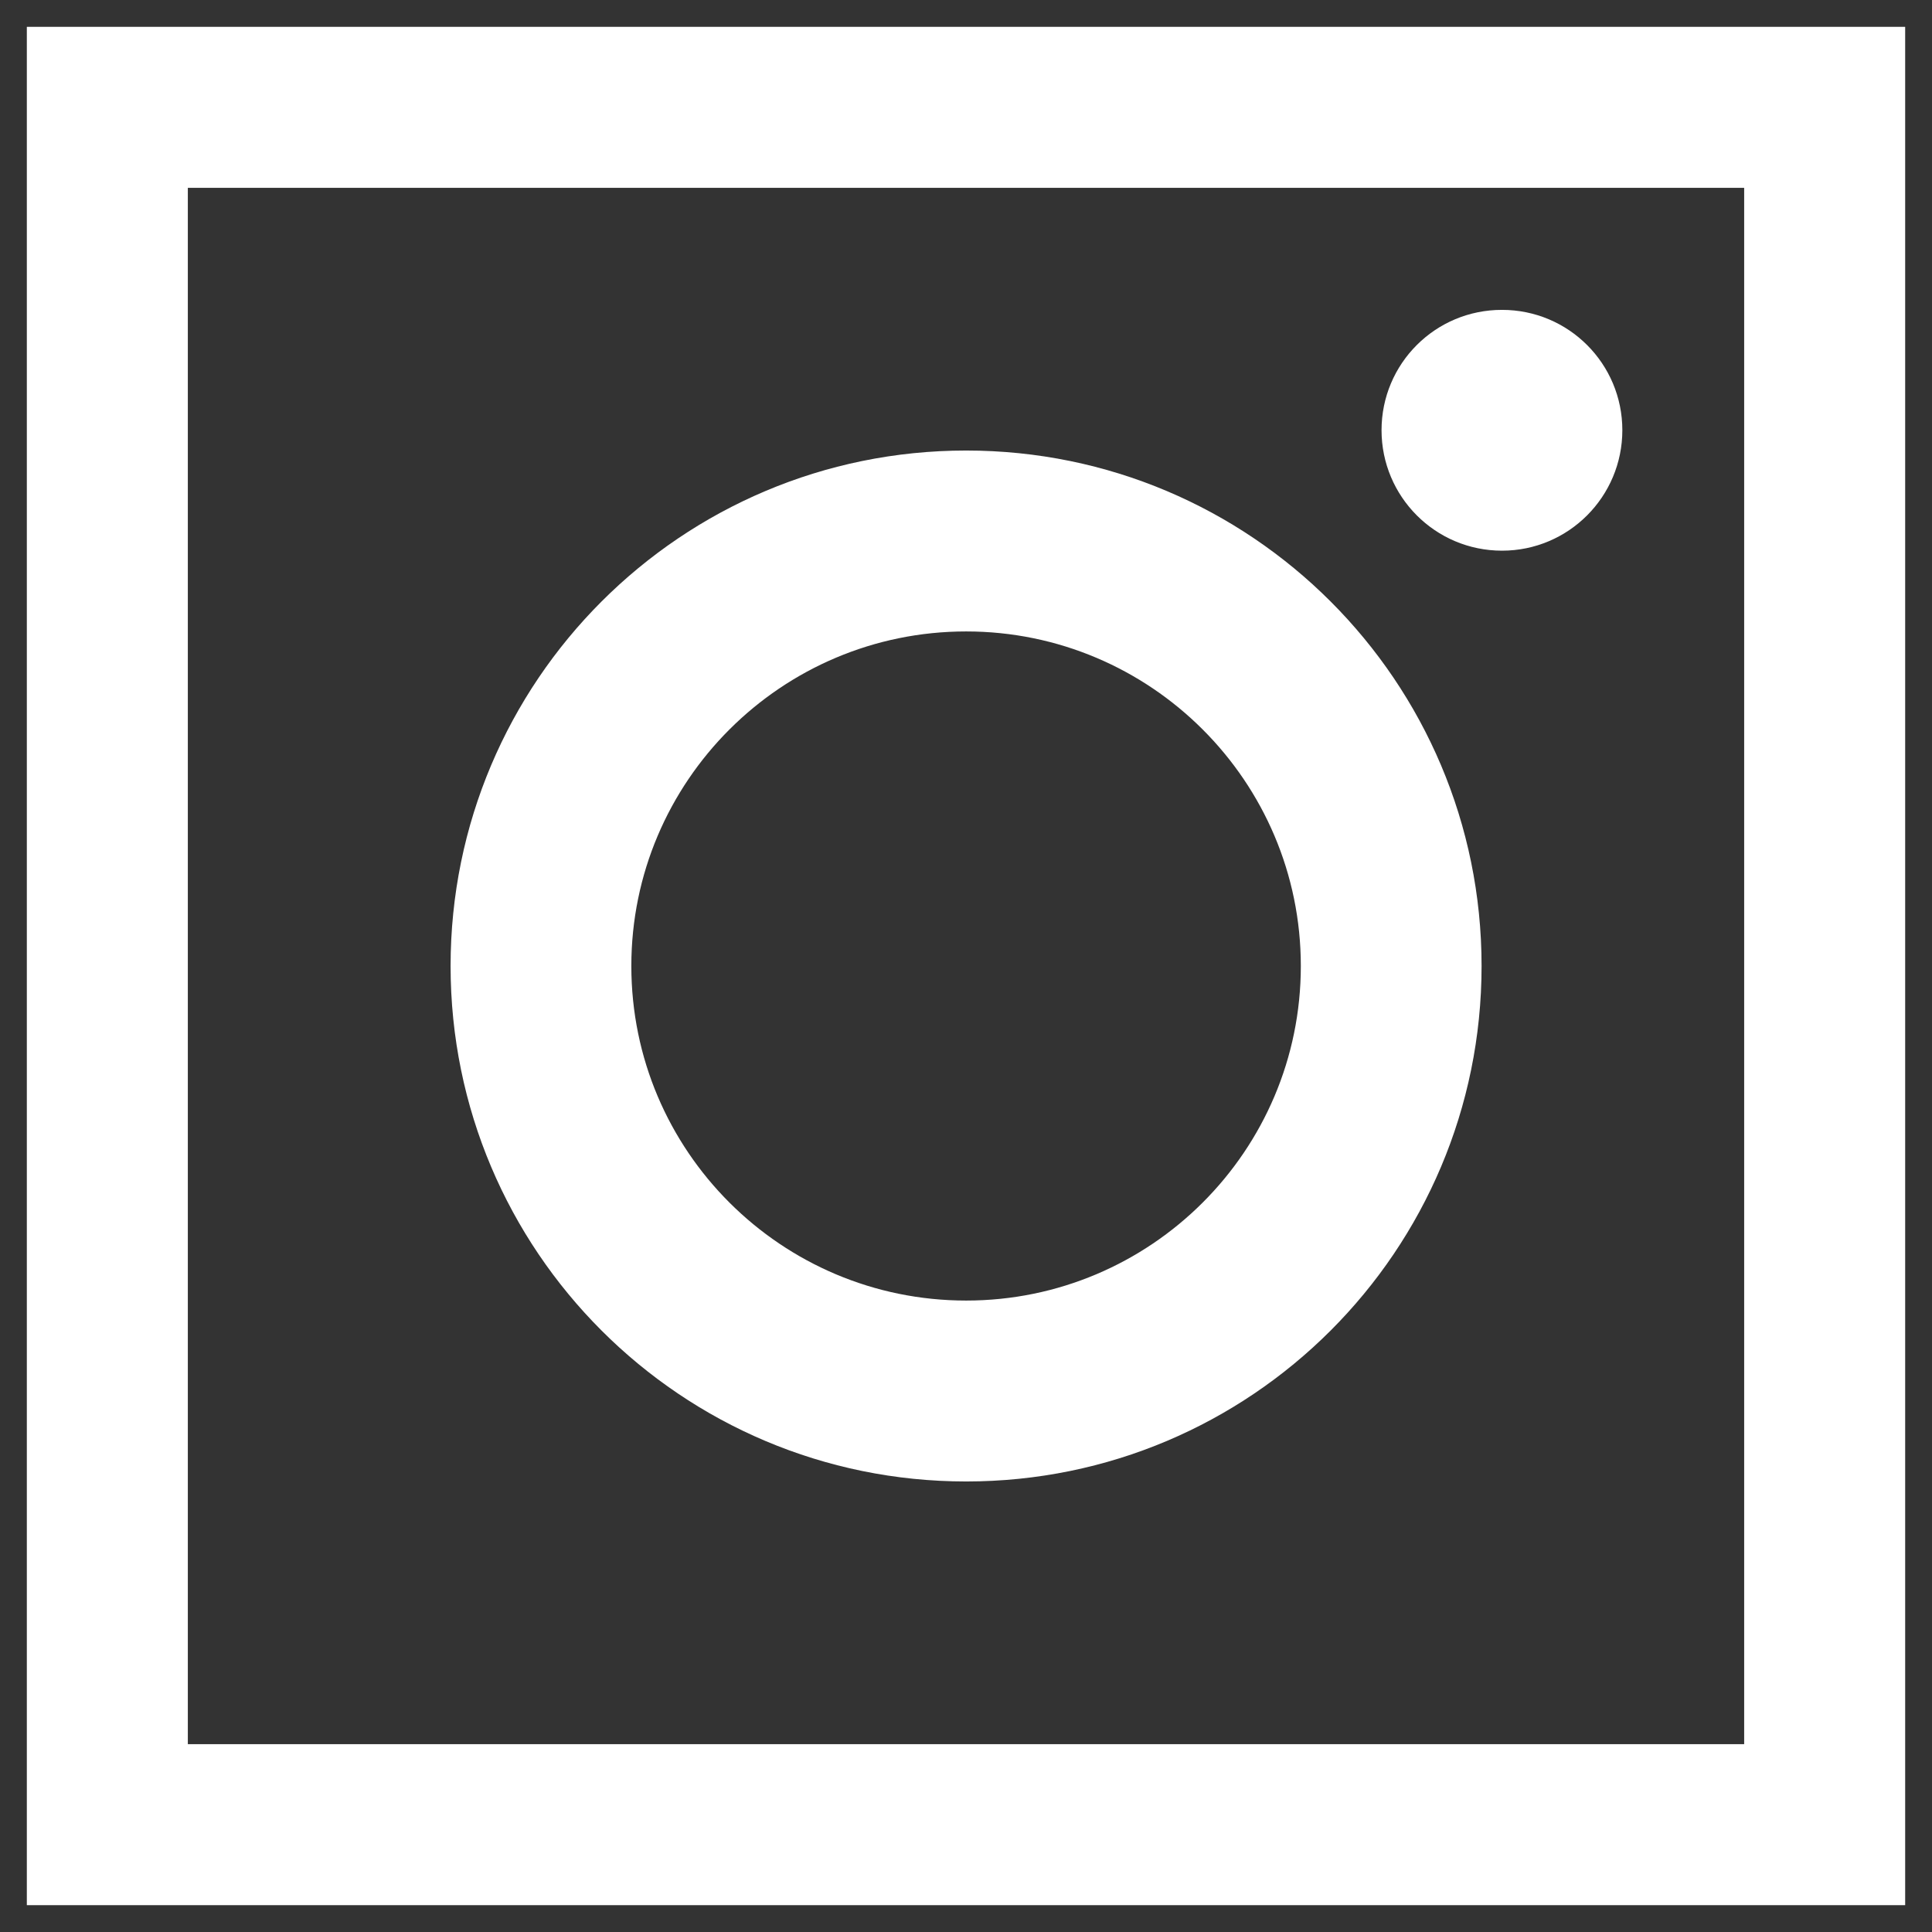 <?xml version="1.0" encoding="utf-8"?>
<!-- Generator: Adobe Illustrator 16.0.0, SVG Export Plug-In . SVG Version: 6.00 Build 0)  -->
<!DOCTYPE svg PUBLIC "-//W3C//DTD SVG 1.1//EN" "http://www.w3.org/Graphics/SVG/1.1/DTD/svg11.dtd">
<svg version="1.1" id="Layer_1" xmlns="http://www.w3.org/2000/svg" xmlns:xlink="http://www.w3.org/1999/xlink" x="0px" y="0px"
	 width="36px" height="36px" viewBox="0 0 36 36" enable-background="new 0 0 36 36" xml:space="preserve">
<rect x="0" y="0" width="36" height="36" fill="#333333" stroke="none"/>
<g>
	<path fill="#FFFFFF" d="M32.5,3.5v29h-29v-29H32.5 M35.5,0.5h-35v35h35V0.5L35.5,0.5z"/>
	<path fill="#FFFFFF" d="M11.764,18c0-3.441,2.796-6.234,6.239-6.234c3.438,0,6.236,2.793,6.236,6.234
		c0,3.444-2.798,6.234-6.236,6.234C14.56,24.234,11.764,21.444,11.764,18 M8.396,18c0,5.307,4.299,9.605,9.607,9.605
		c5.307,0,9.604-4.299,9.604-9.605c0-5.304-4.298-9.605-9.604-9.605C12.694,8.395,8.396,12.696,8.396,18 M25.743,8.016
		c0,1.238,1.002,2.245,2.245,2.245c1.24,0,2.242-1.007,2.242-2.245c0-1.239-1.001-2.242-2.242-2.242
		C26.745,5.773,25.743,6.776,25.743,8.016"/>
</g>
</svg>
